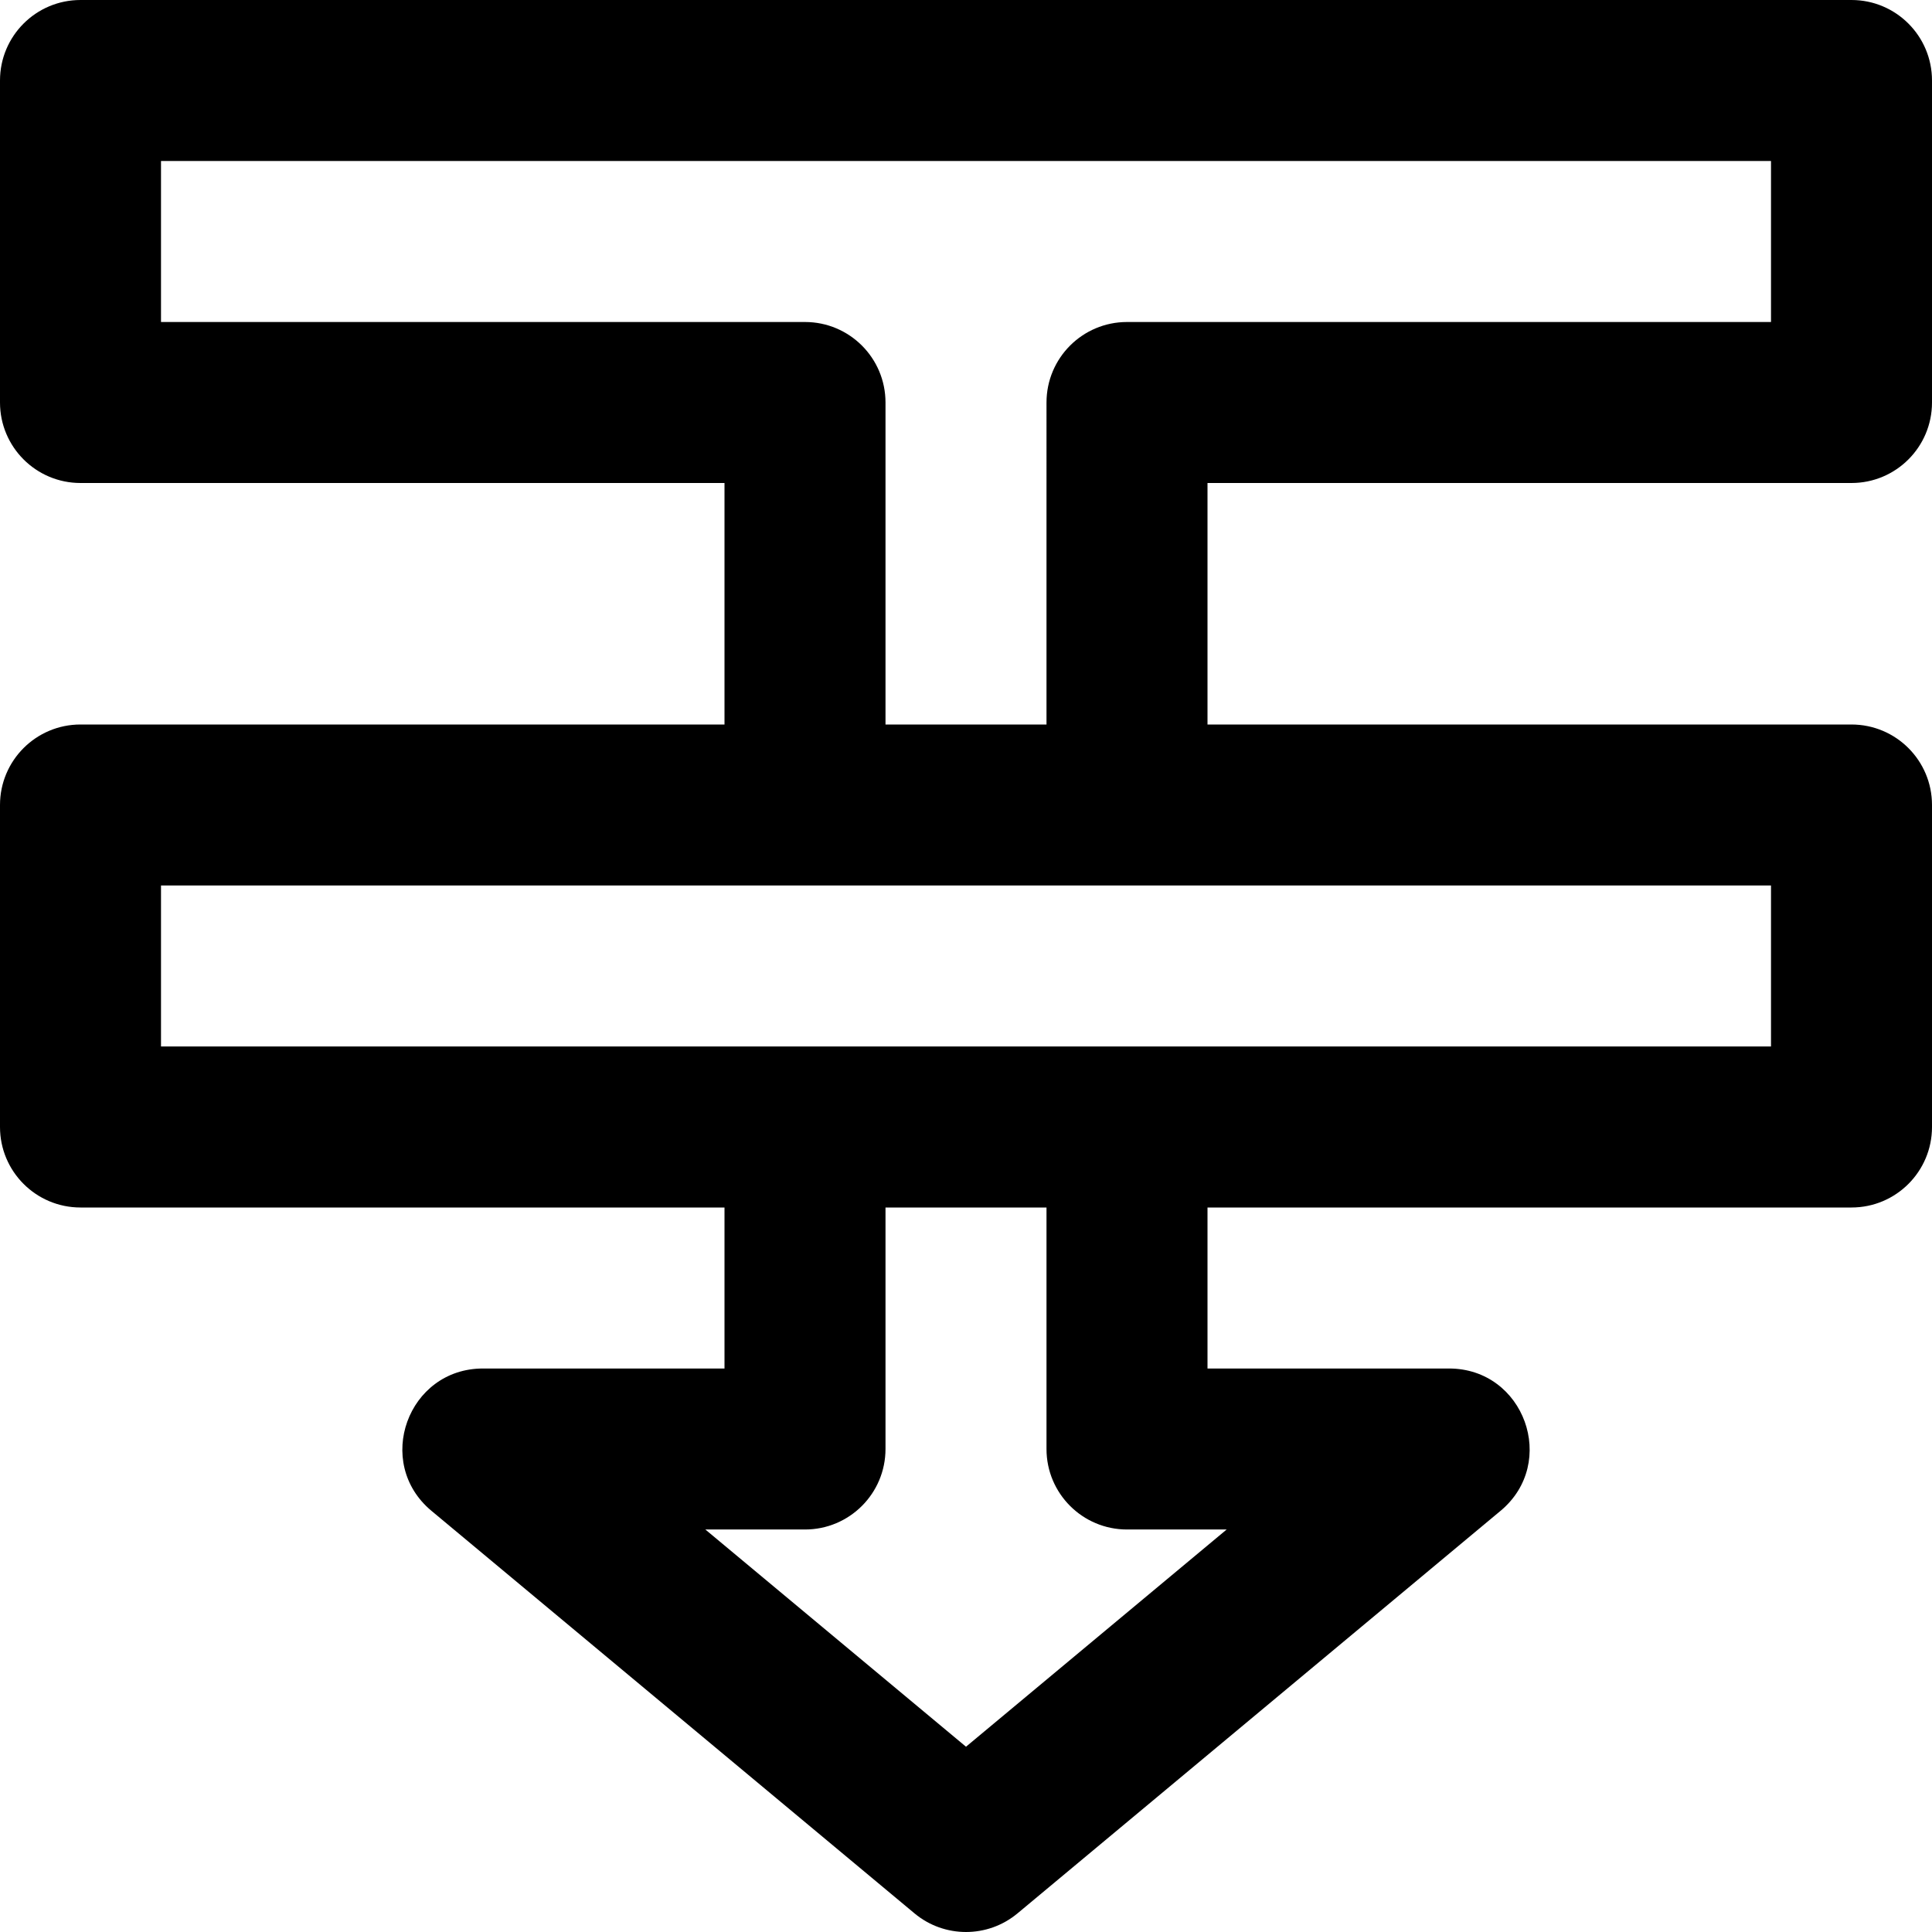 <?xml version="1.0" encoding="iso-8859-1"?>
<!-- Uploaded to: SVG Repo, www.svgrepo.com, Generator: SVG Repo Mixer Tools -->
<svg fill="#000000" height="800px" width="800px" version="1.1" id="Layer_1" xmlns="http://www.w3.org/2000/svg" xmlns:xlink="http://www.w3.org/1999/xlink" 
	 viewBox="0 0 512 512" xml:space="preserve">
<g>
	<g>
		<path d="M490.667,128c11.782,0,21.333-9.551,21.333-21.333V21.333C512,9.551,502.449,0,490.667,0H21.333C9.551,0,0,9.551,0,21.333
			v85.333C0,118.449,9.551,128,21.333,128H192v64H21.333C9.551,192,0,201.551,0,213.333v85.333C0,310.449,9.551,320,21.333,320H192
			v42.667h-64c-19.953,0-28.986,24.948-13.657,37.722l128,106.667c7.911,6.593,19.403,6.593,27.315,0l128-106.667
			c15.328-12.774,6.296-37.722-13.657-37.722h-64V320h170.667c11.782,0,21.333-9.551,21.333-21.333v-85.333
			c0-11.782-9.551-21.333-21.333-21.333H320v-64H490.667z M298.667,405.333h26.41L256,462.897l-69.076-57.564h26.41
			c11.782,0,21.333-9.551,21.333-21.333v-64h42.667v64C277.333,395.782,286.885,405.333,298.667,405.333z M469.333,277.333H298.667
			h-85.333H42.667v-42.667h170.667h85.333h170.667V277.333z M234.667,192v-85.333c0-11.782-9.551-21.333-21.333-21.333H42.667
			V42.667h426.667v42.667H298.667c-11.782,0-21.333,9.551-21.333,21.333V192H234.667z"/>
	</g>
</g>
</svg>